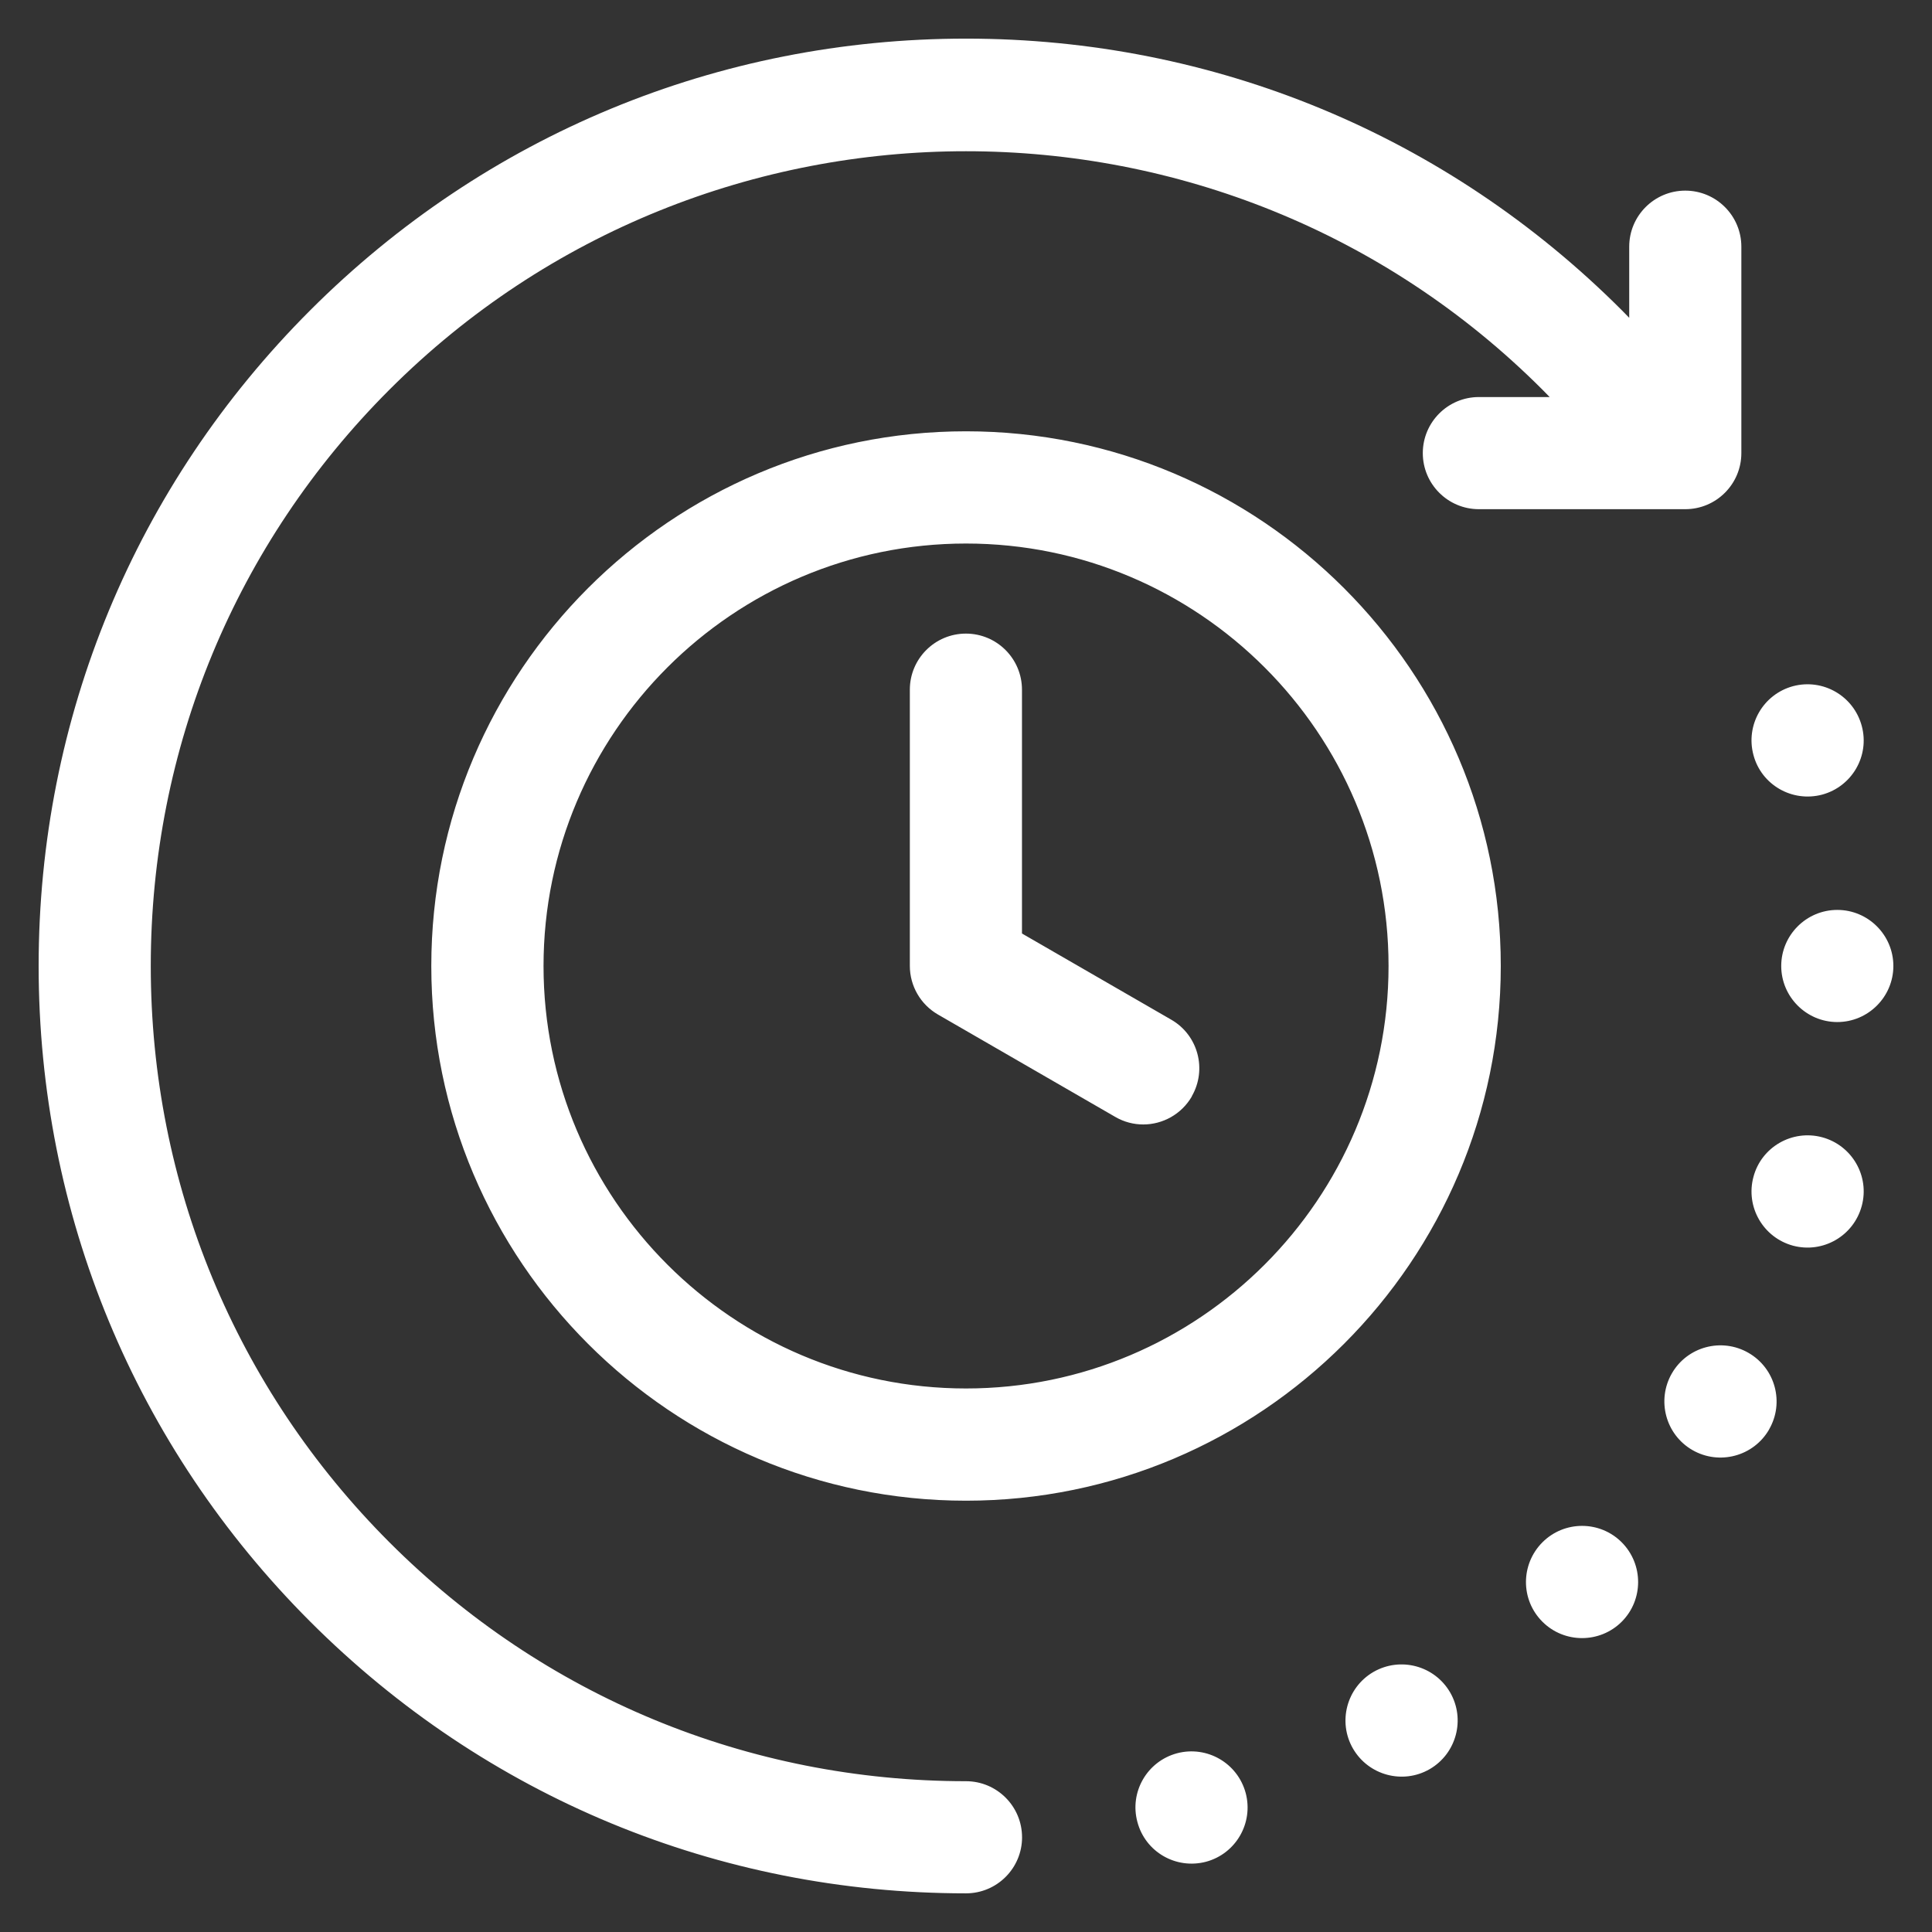 <?xml version="1.0" encoding="UTF-8"?>
<svg width="100pt" height="100pt" version="1.1" viewBox="0 0 100 100" xmlns="http://www.w3.org/2000/svg">
 <rect x="0" y="0" width="100" height="100" fill="#333333" stroke="none"/>
 <path d="m50 22.324c-15.262 0-27.676 12.414-27.676 27.676 0 15.258 12.414 27.676 27.676 27.676 15.258 0 27.68-12.414 27.68-27.676 0-15.258-12.418-27.676-27.68-27.676zm0 49.543c-12.059 0-21.867-9.809-21.867-21.867s9.809-21.867 21.867-21.867 21.871 9.809 21.871 21.867-9.812 21.867-21.871 21.867zm2.902 23.23c0 1.602-1.301 2.902-2.902 2.902-12.82 0-24.871-4.992-33.941-14.062-9.066-9.066-14.059-21.117-14.059-33.938s4.992-24.875 14.059-33.941 21.121-14.059 33.945-14.059c12.82 0 24.879 4.992 33.941 14.059 0.129 0.129 0.254 0.262 0.383 0.391v-3.68c0-1.602 1.301-2.902 2.902-2.902 1.602 0 2.902 1.301 2.902 2.902v10.684c0 1.602-1.301 2.902-2.902 2.902h-10.684c-1.602 0-2.902-1.301-2.902-2.902s1.301-2.902 2.902-2.902h3.664c-0.125-0.129-0.25-0.258-0.375-0.383-16.449-16.453-43.219-16.453-59.672-0.004-7.969 7.969-12.359 18.566-12.359 29.836s4.391 21.863 12.359 29.836c7.973 7.973 18.566 12.359 29.836 12.359 1.602 0 2.902 1.301 2.902 2.902zm8.789-38.348c-0.539 0.93-1.516 1.453-2.516 1.453-0.492 0-0.992-0.125-1.449-0.391l-9.18-5.301c-0.898-0.52-1.453-1.477-1.453-2.516v-14.297c0-1.602 1.301-2.902 2.902-2.902 1.602 0 2.902 1.301 2.902 2.902v12.621l7.727 4.461c1.391 0.801 1.863 2.578 1.062 3.965zm36.309-6.75c0 1.598-1.305 2.902-2.902 2.902s-2.902-1.305-2.902-2.902 1.301-2.902 2.902-2.902c1.602 0 2.902 1.305 2.902 2.902zm-33.523 42.809c0.41 1.547-0.504 3.137-2.051 3.555-1.555 0.41-3.144-0.504-3.555-2.059-0.418-1.547 0.5-3.137 2.051-3.555 1.547-0.41 3.137 0.504 3.555 2.059zm10.582-5.207c0.801 1.387 0.328 3.164-1.059 3.969-1.387 0.801-3.164 0.324-3.969-1.062-0.801-1.387-0.328-3.164 1.059-3.969 1.395-0.801 3.164-0.324 3.969 1.062zm8.883-7.769c1.129 1.137 1.129 2.973 0 4.106-1.129 1.129-2.973 1.137-4.109 0s-1.129-2.969 0-4.106c1.137-1.137 2.973-1.137 4.109 0zm7.625-5.84c-0.801 1.387-2.578 1.863-3.969 1.062-1.387-0.801-1.863-2.578-1.062-3.969 0.801-1.387 2.578-1.863 3.969-1.059 1.387 0.801 1.863 2.574 1.062 3.961zm4.797-11.574c-0.418 1.555-2.008 2.469-3.555 2.059-1.547-0.418-2.469-2.008-2.051-3.562 0.41-1.547 2.004-2.465 3.555-2.051 1.547 0.418 2.469 2.008 2.051 3.555zm-5.606-23.34c-0.418-1.555 0.504-3.144 2.051-3.562 1.547-0.41 3.137 0.504 3.555 2.059 0.418 1.547-0.504 3.137-2.051 3.555-1.555 0.41-3.144-0.504-3.555-2.051z" fill="#fff" fill-rule="evenodd"/>
</svg>
